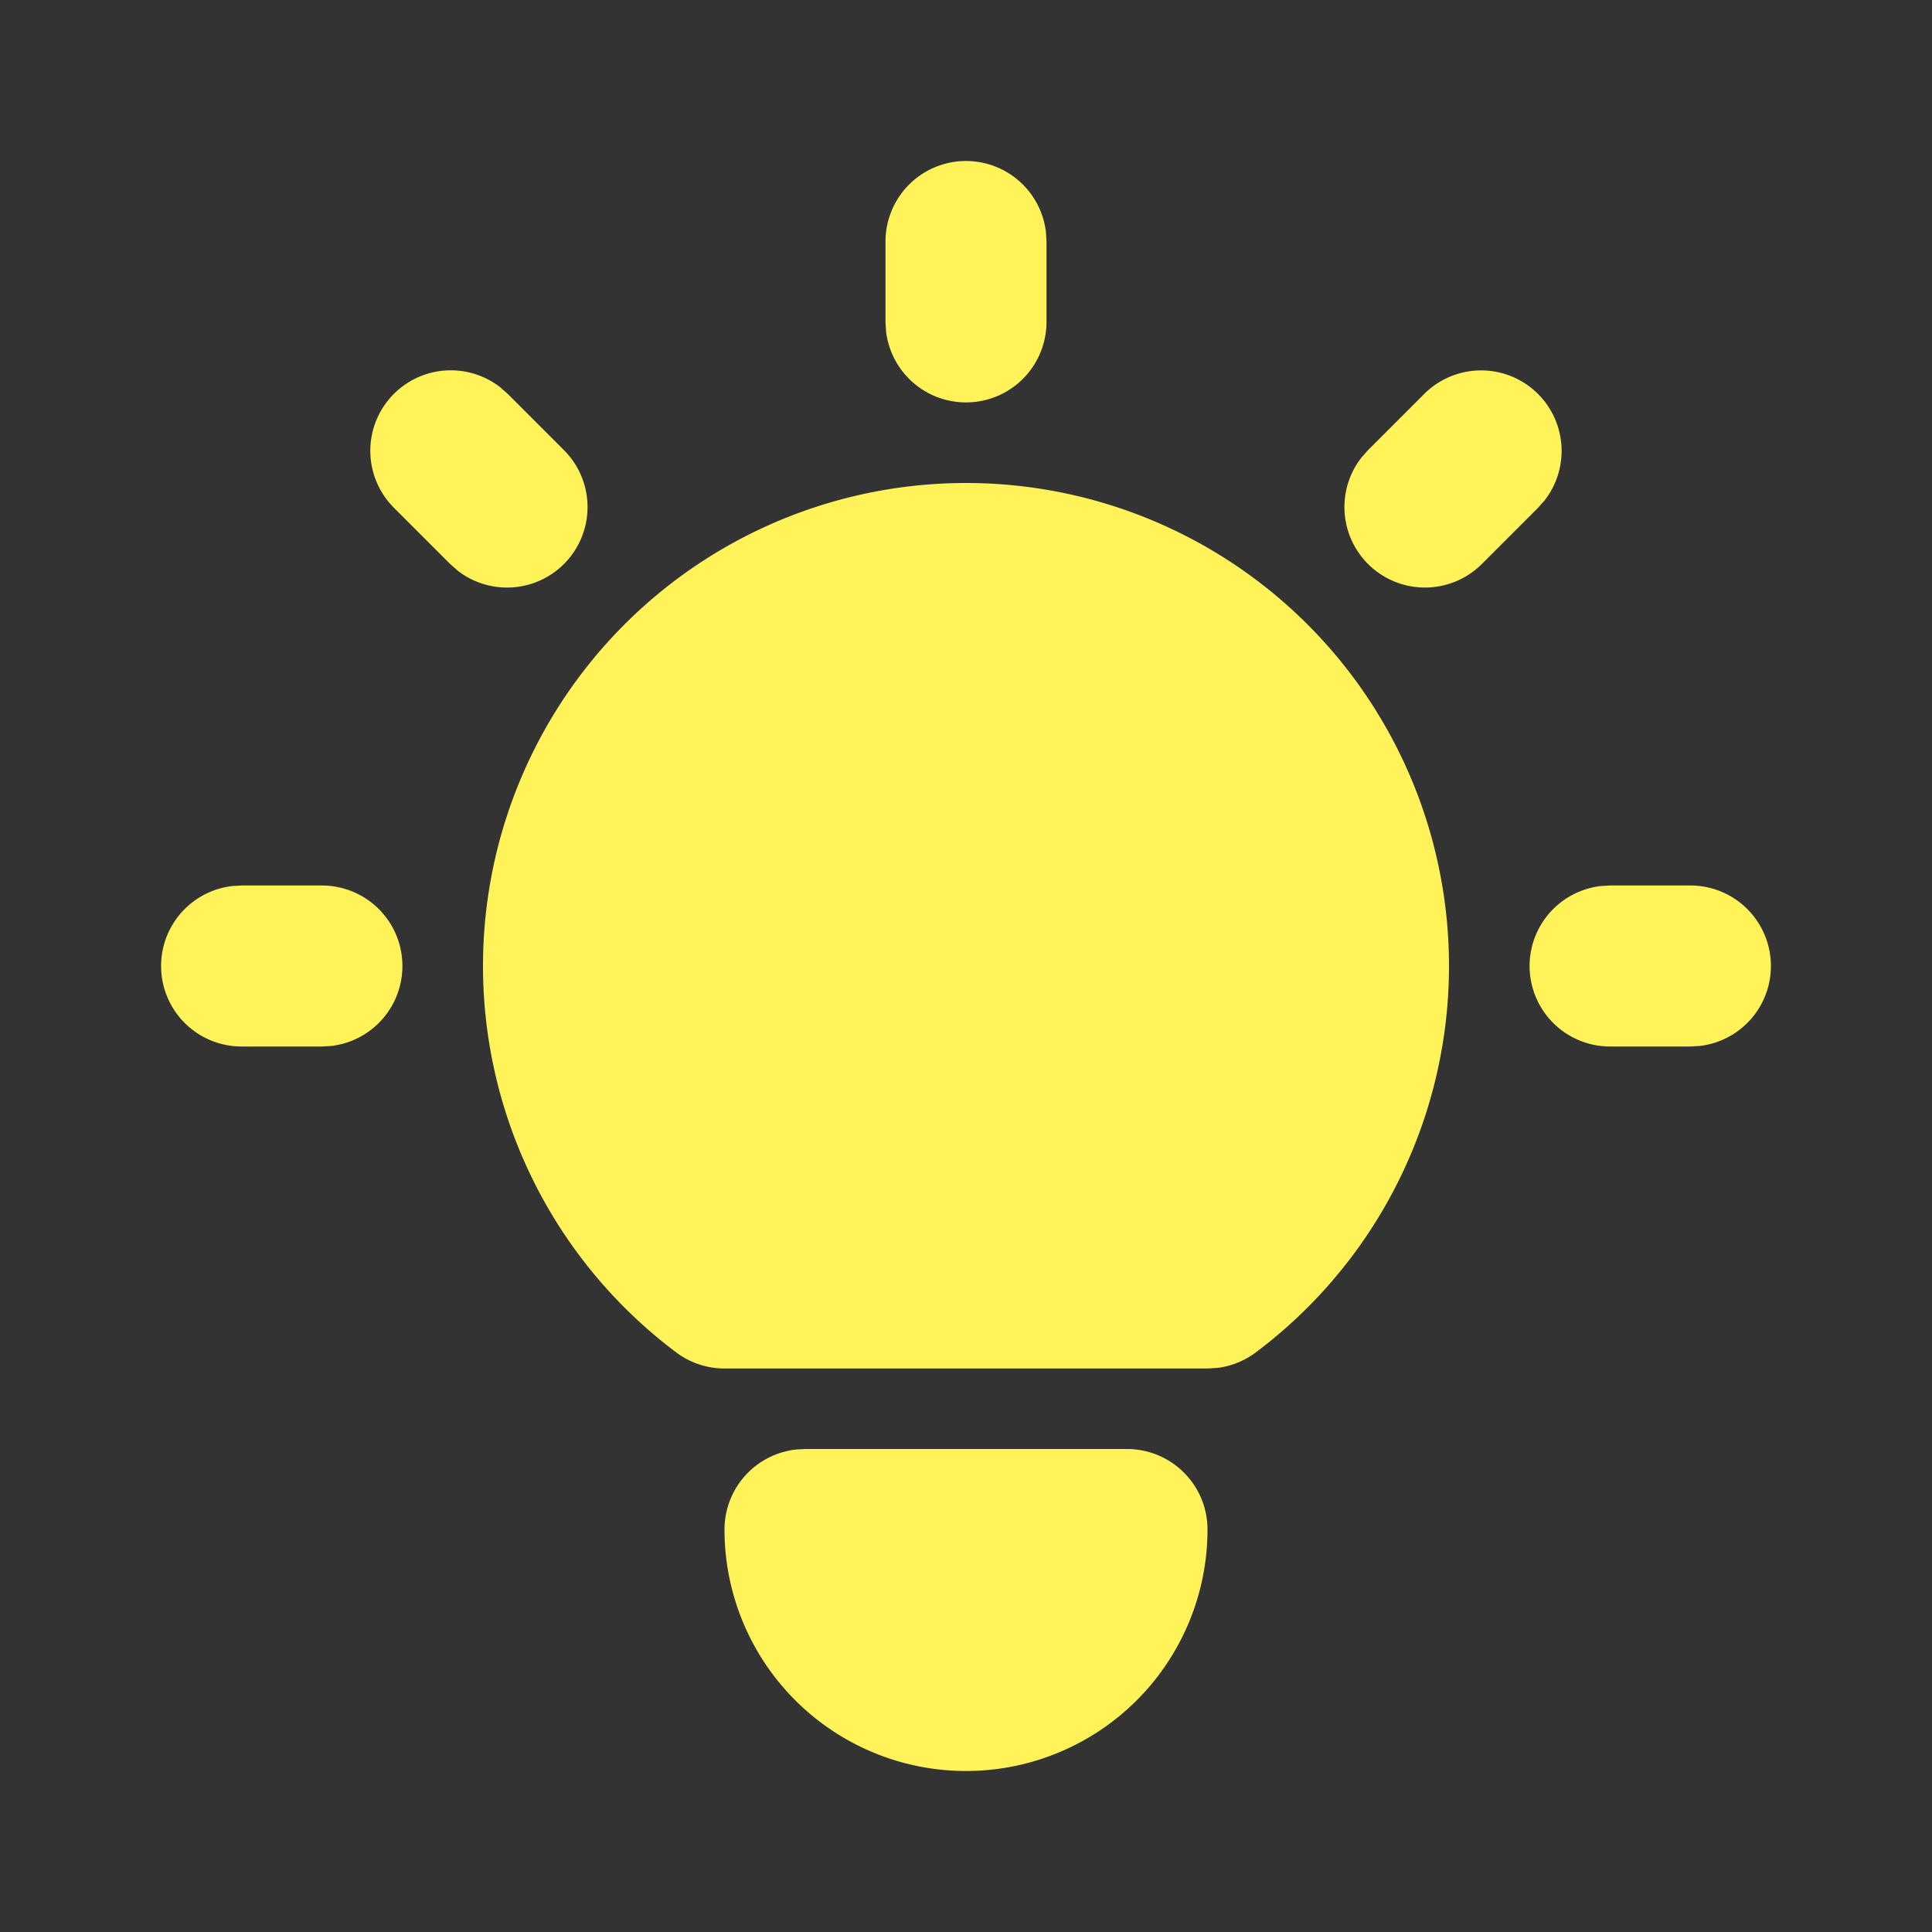 <svg xmlns="http://www.w3.org/2000/svg" width="24" height="24"><rect width="100%" height="100%" fill="#333333" stroke="none"/><path fill="#fff359" d="M4 11a1 1 0 0 1 .117 1.993L4 13H3a1 1 0 0 1-.117-1.993L3 11zm8-9a1 1 0 0 1 .993.883L13 3v1a1 1 0 0 1-1.993.117L11 4V3a1 1 0 0 1 1-1m9 9a1 1 0 0 1 .117 1.993L21 13h-1a1 1 0 0 1-.117-1.993L20 11zM4.893 4.893a1 1 0 0 1 1.32-.083l.094.083.7.7a1 1 0 0 1-1.32 1.497l-.094-.083-.7-.7a1 1 0 0 1 0-1.414m12.8 0a1 1 0 0 1 1.497 1.32l-.083.094-.7.7a1 1 0 0 1-1.497-1.32l.083-.094zM14 18a1 1 0 0 1 1 1 3 3 0 0 1-6 0 1 1 0 0 1 .883-.993L10 18zM12 6a6 6 0 0 1 3.6 10.8 1 1 0 0 1-.471.192L15 17H9a1 1 0 0 1-.6-.2A6 6 0 0 1 12 6"/></svg>
